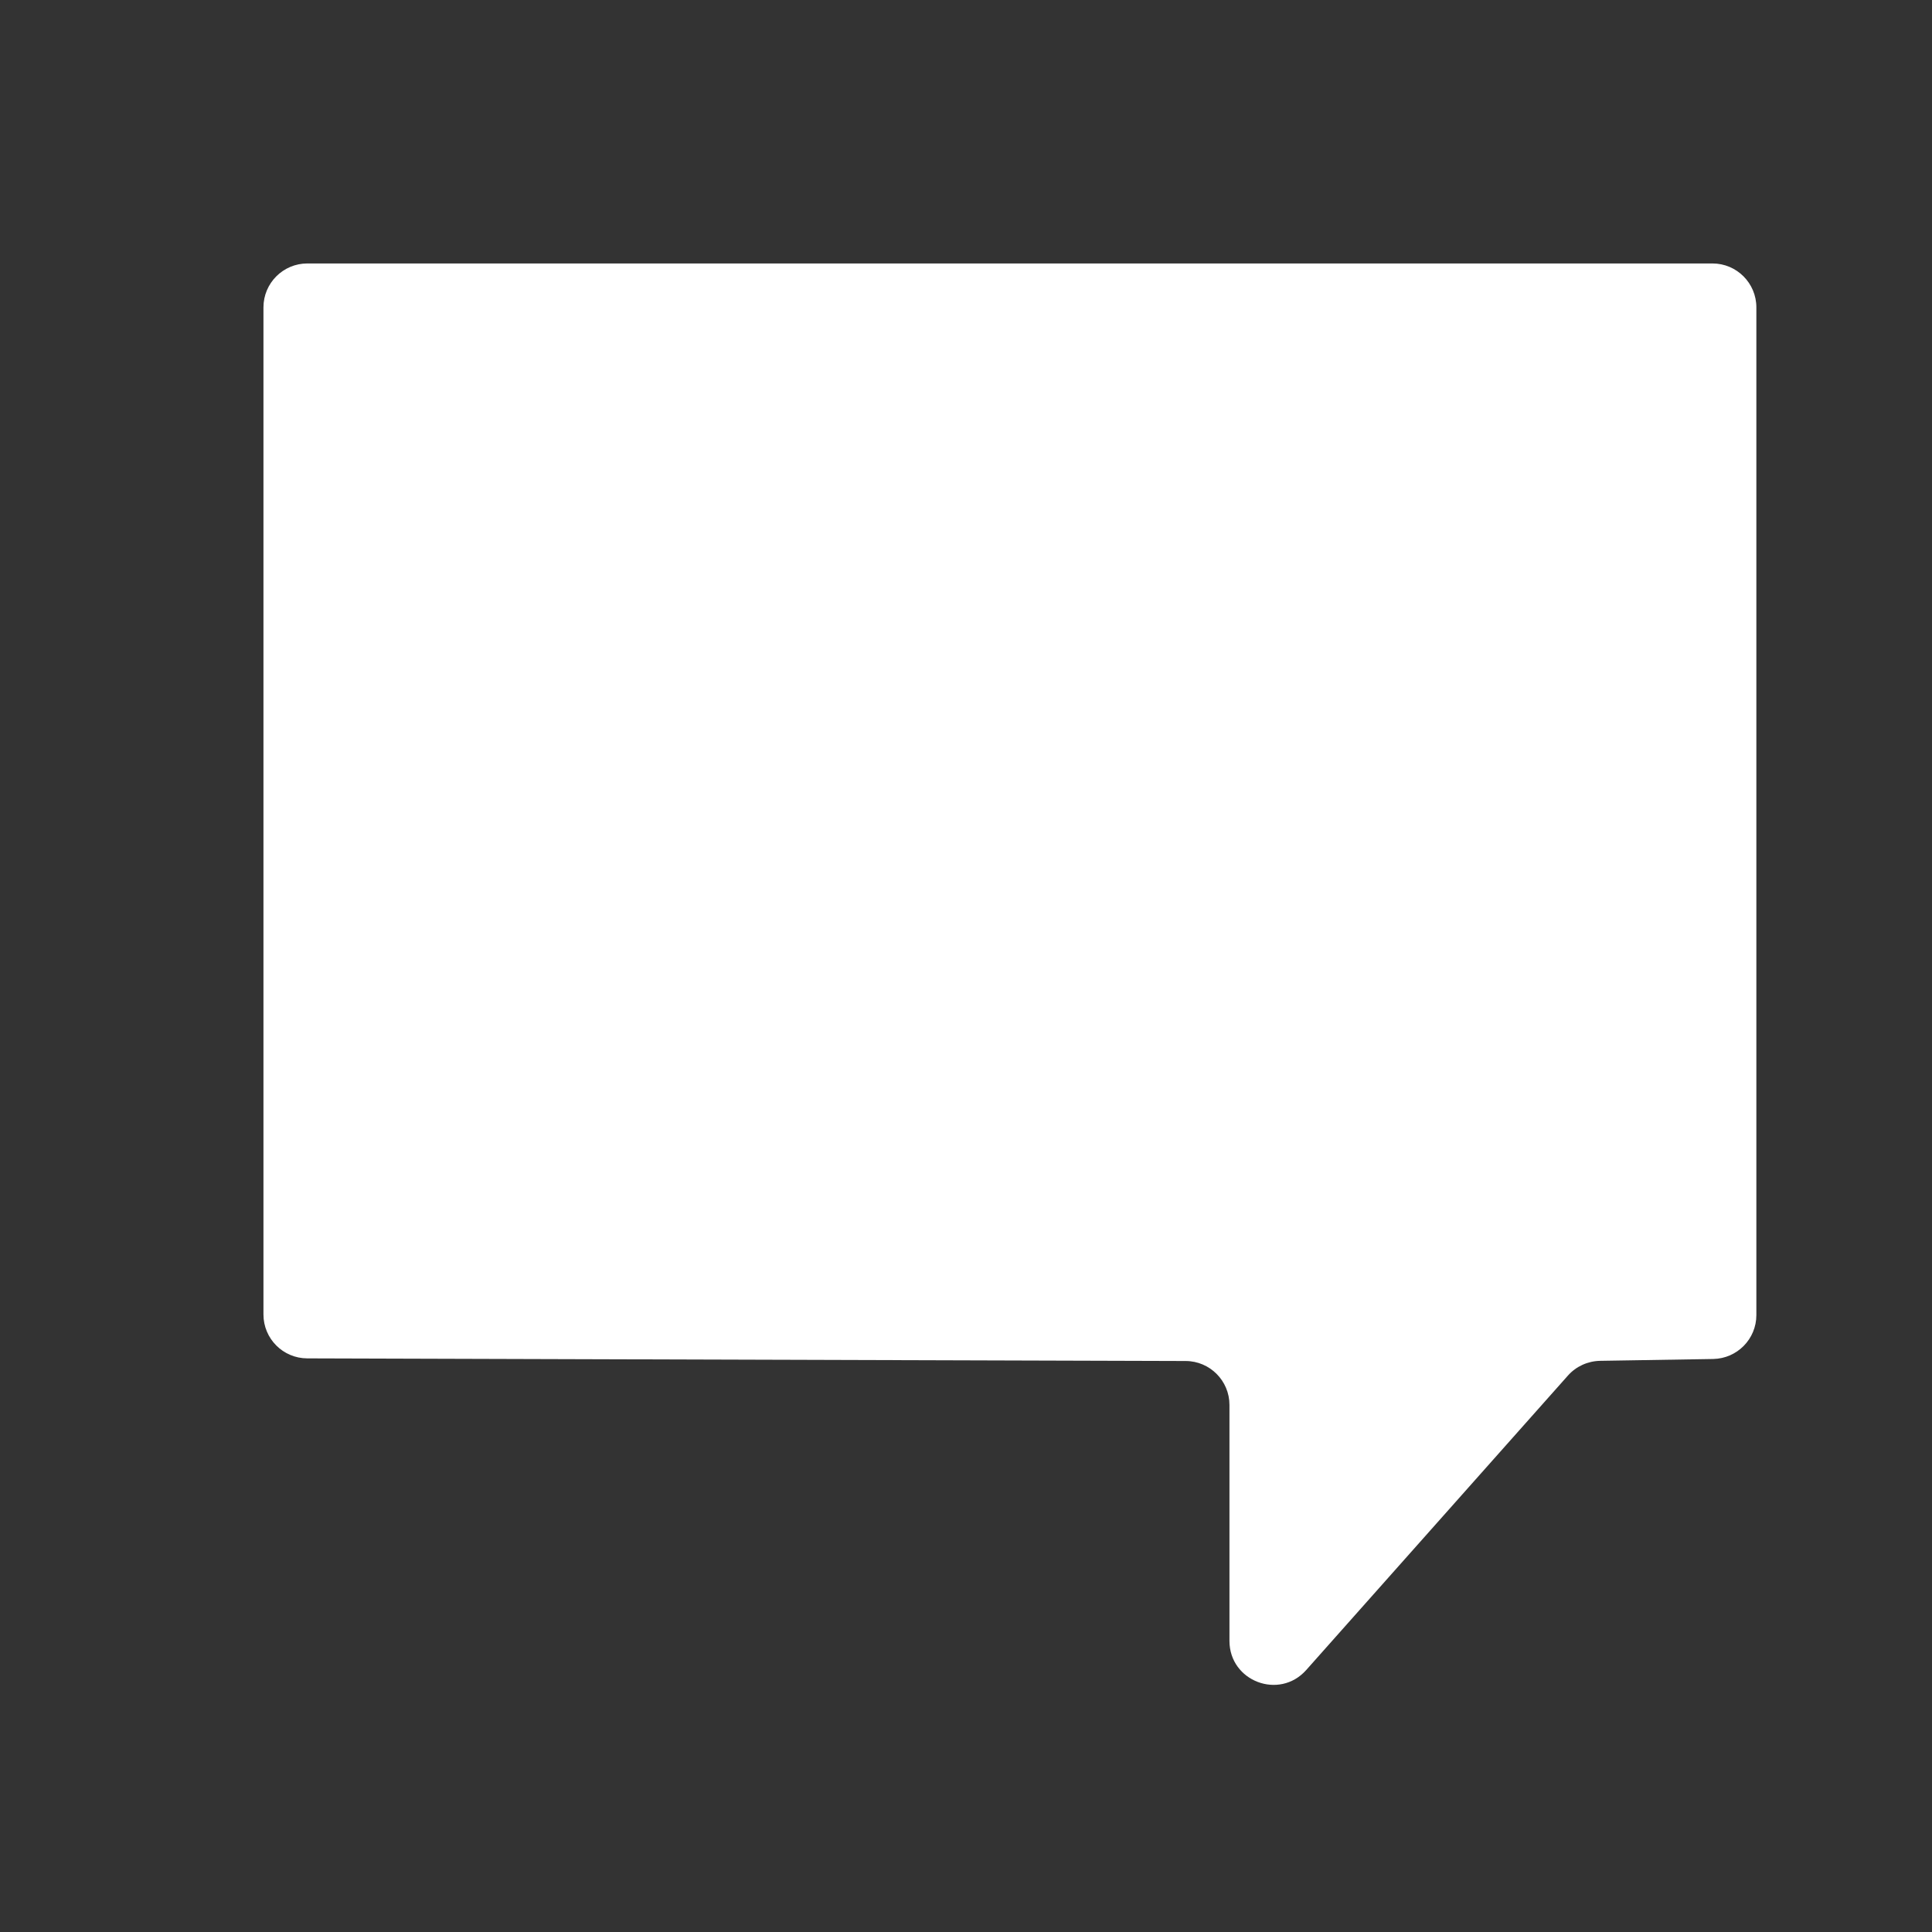 <svg width="22" height="22" viewBox="0 0 22 22" fill="none" xmlns="http://www.w3.org/2000/svg">
<rect x="0" y="0" width="22" height="22" fill="#333333" stroke="none"/>
<path d="M19.5 3H3.5C3.224 3 3 3.224 3 3.5V14.968C3 15.244 3.223 15.467 3.498 15.468L13.502 15.498C13.777 15.499 14 15.723 14 15.998V18.685C14 19.145 14.568 19.361 14.874 19.017L17.854 15.664C17.947 15.559 18.08 15.499 18.22 15.496L19.508 15.475C19.781 15.47 20 15.248 20 14.975V3.5C20 3.224 19.776 3 19.5 3Z" fill="white"/>
</svg>
